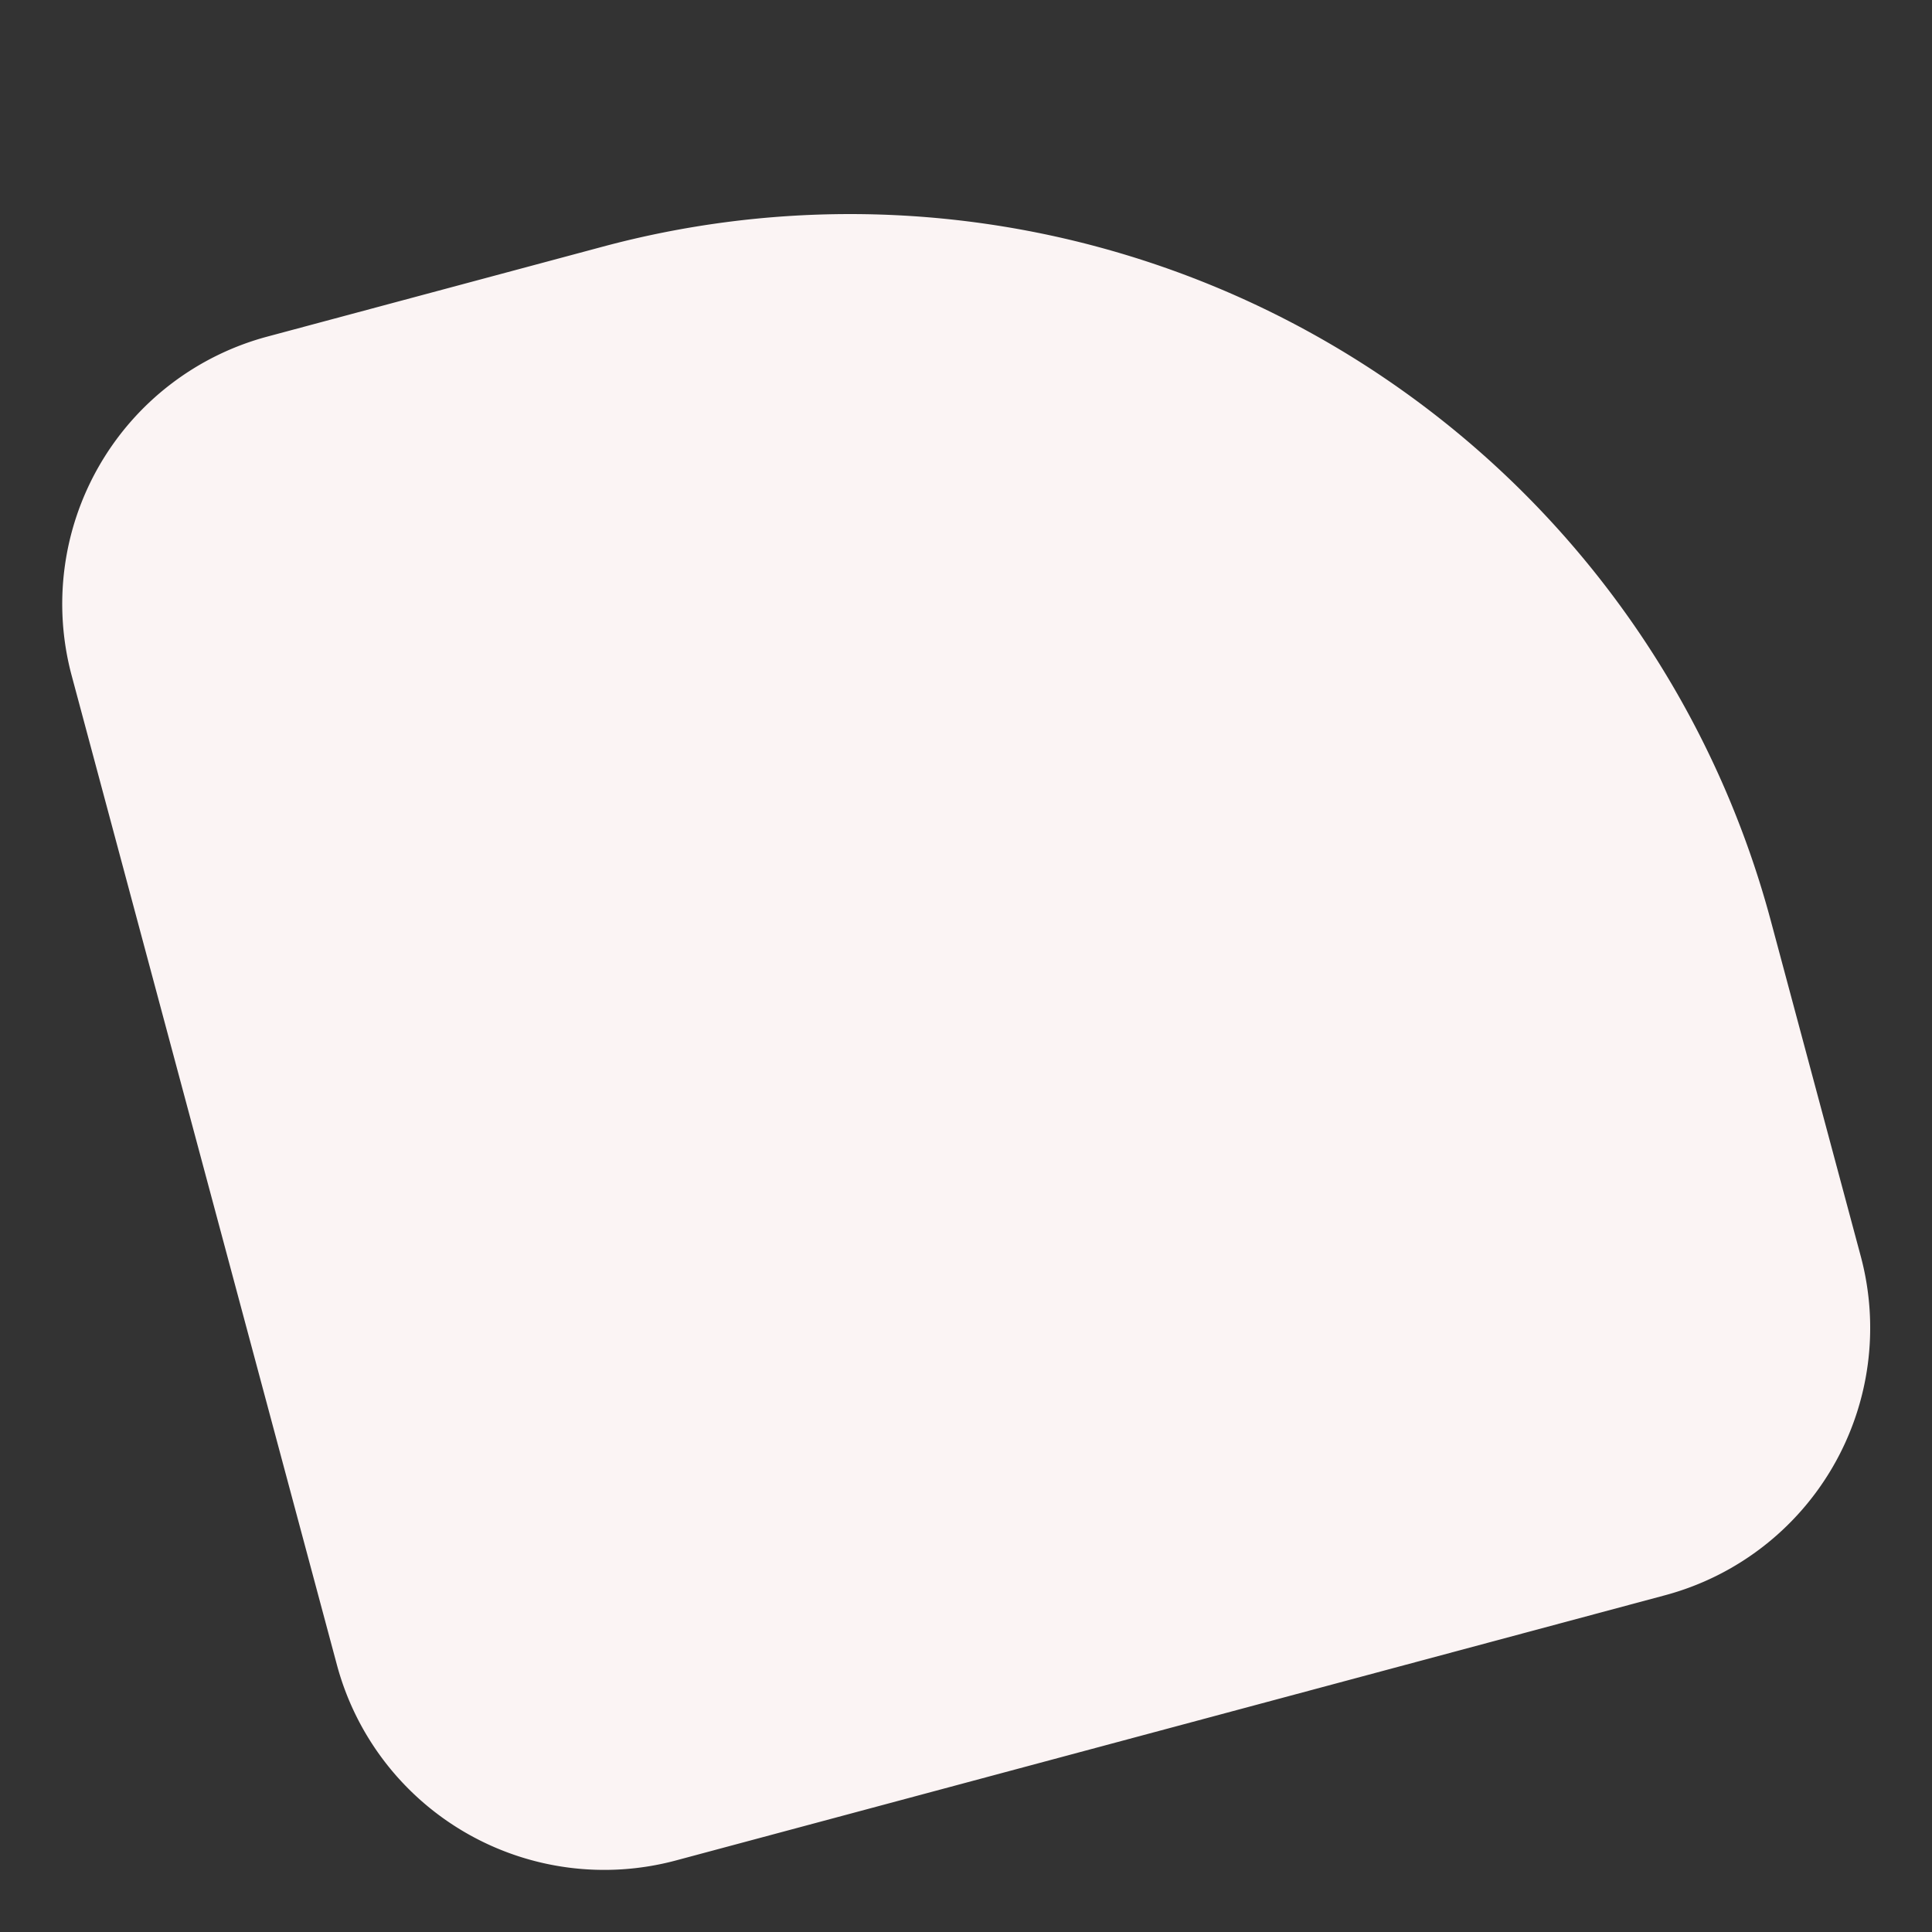 <svg xmlns="http://www.w3.org/2000/svg" width="125.657" height="125.657" viewBox="0 0 125.657 125.657">
  <rect x="0" y="0" width="125.657" height="125.657" fill="#333333" stroke="none"/>
  <path id="Rectangle_20602" data-name="Rectangle 20602" d="M18,0H40.6a62,62,0,0,1,62,62V84.6a18,18,0,0,1-18,18H18a18,18,0,0,1-18-18V18A18,18,0,0,1,18,0Z" transform="matrix(0.966, -0.259, 0.259, 0.966, 0, 26.554)" fill="#fbf4f4"/>
</svg>
